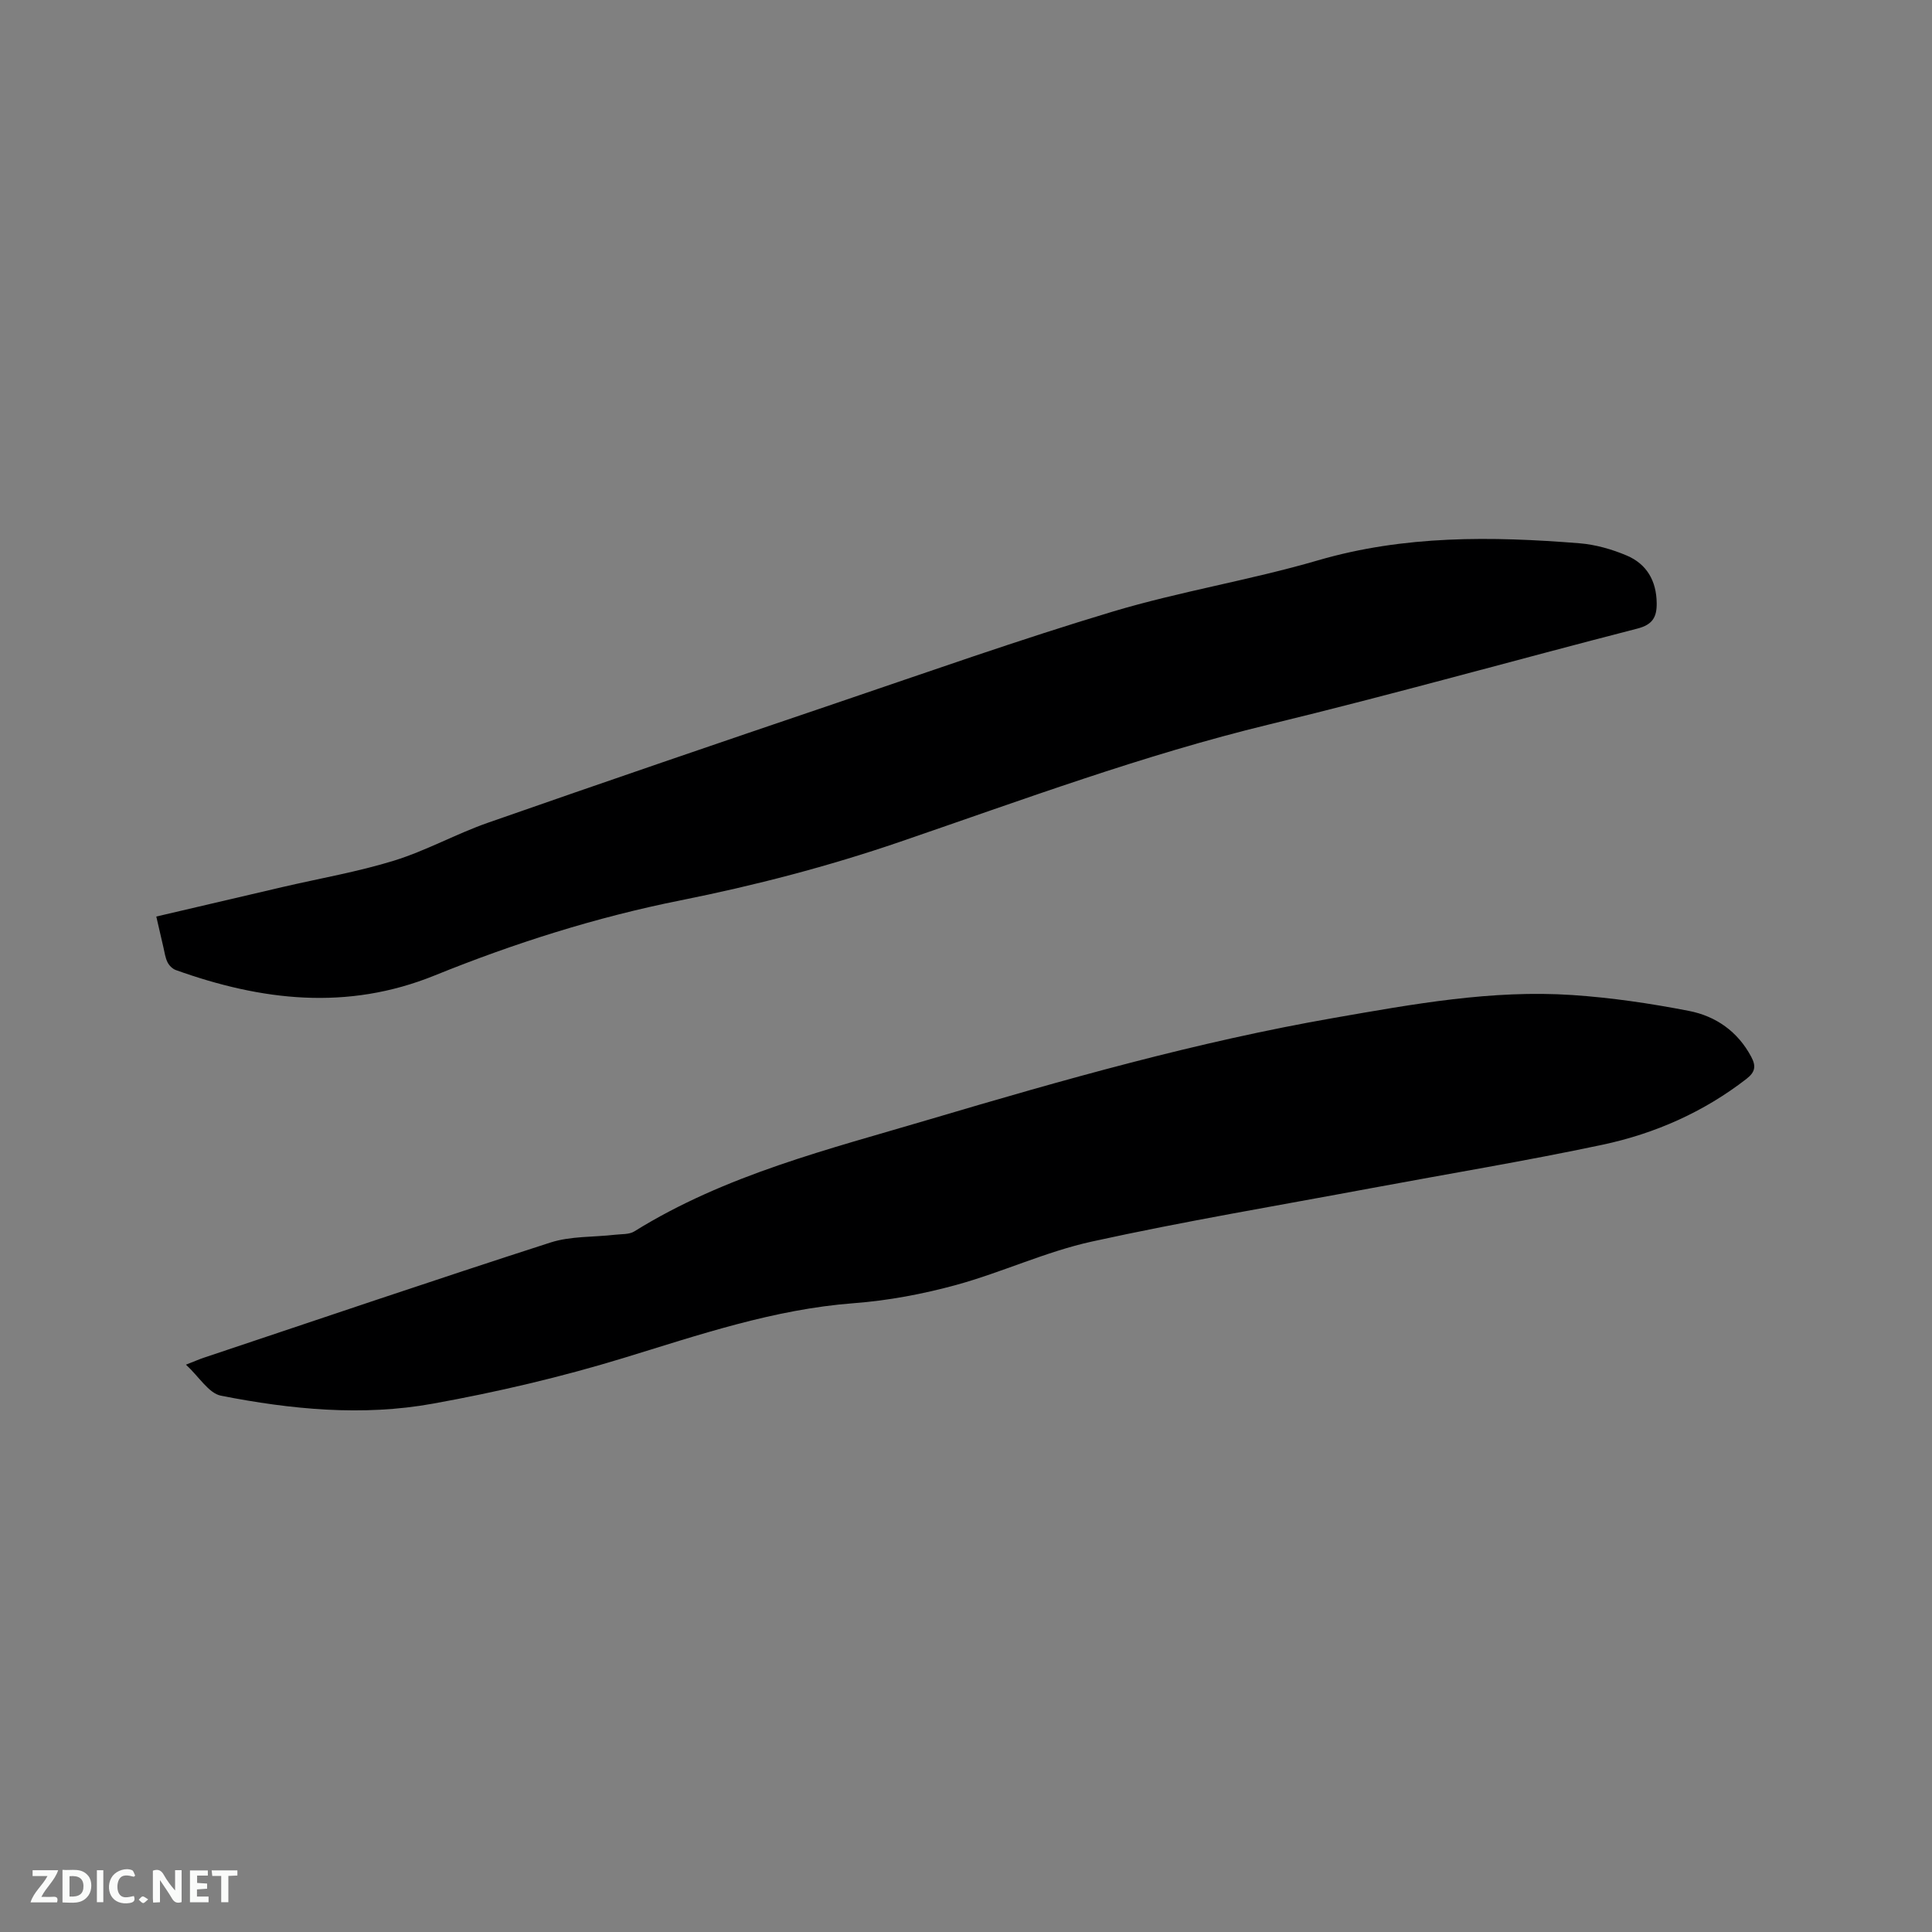 <svg enable-background="new 0 0 400 400" viewBox="0 0 400 400" xmlns="http://www.w3.org/2000/svg"><rect x="0" y="0" width="400" height="400" fill="#808080" stroke="none"/><path d="m38.5 282.54c1.82-.71 2.76-1.13 3.73-1.45 23.89-7.99 47.73-16.1 71.71-23.83 4.2-1.36 8.93-1.1 13.4-1.62 1.34-.16 2.91-.03 3.97-.68 18.9-11.76 40.27-17.01 61.24-23.23 27.61-8.19 55.31-16.05 83.73-21 16.29-2.84 32.61-5.83 49.23-4.72 8.1.54 16.21 1.74 24.18 3.29 5.54 1.08 10.1 4.25 12.89 9.51 1.01 1.9.84 3.13-.97 4.54-8.88 6.89-18.96 11.34-29.8 13.65-15.93 3.38-32.02 6.03-48.04 9.02-19.25 3.6-38.59 6.83-57.71 11.03-9.56 2.1-18.61 6.38-28.08 8.98-6.9 1.89-14.06 3.24-21.19 3.78-16.56 1.25-32.01 6.55-47.7 11.35-12.92 3.95-26.16 7.05-39.46 9.45-14.62 2.65-29.4 1.2-43.9-1.65-2.54-.52-4.53-3.94-7.23-6.42z" fill="#000001"/><path d="m32.36 189.76c8.84-2.07 17.47-4.09 26.1-6.1 7.73-1.8 15.6-3.15 23.17-5.49 6.63-2.06 12.82-5.53 19.39-7.83 23.97-8.38 48-16.6 72.05-24.75 19.05-6.46 38.03-13.18 57.29-18.96 13.97-4.19 28.49-6.52 42.49-10.61 17.89-5.22 35.96-5 54.17-3.54 3.31.27 6.69 1.23 9.76 2.53 4.15 1.75 6.17 5.24 6.22 9.86.04 2.89-.85 4.46-3.99 5.27-25.42 6.54-50.7 13.66-76.21 19.84-26.1 6.32-51.18 15.65-76.5 24.32-14.84 5.08-29.96 9.02-45.36 12.1-17.47 3.49-34.45 8.87-50.95 15.56-18.13 7.35-35.88 5.23-53.61-1.13-.68-.25-1.37-.94-1.7-1.61-.46-.93-.6-2.02-.84-3.05-.48-2.05-.94-4.09-1.48-6.41z" fill="#000001"/><g fill="#fafbfa"><path d="m37.59 393.81c-.92.31-1.52.05-2-.78-.7-1.2-1.52-2.34-2.47-3.78v4.59c-.55.03-.95.05-1.41.07-.03-.37-.06-.64-.06-.91 0-1.91 0-3.81 0-5.7 1.13-.41 1.77-.03 2.29.91.62 1.11 1.38 2.14 2.31 3.19v-4.2h1.35v6.61z"/><path d="m12.94 393.88v-6.75c1.9.19 3.93-.54 5.37 1.29.8 1.01.78 2.88.03 3.97-1.37 1.97-3.4 1.51-5.4 1.49m1.45-1.22c2.04.12 2.92-.58 2.89-2.21-.03-1.51-.98-2.19-2.89-2z"/><path d="m11.81 393.87h-5.49c.68-2.18 2.47-3.48 3.51-5.45h-3.08v-1.21h5.29c-.71 2.13-2.44 3.48-3.47 5.51.86 0 1.63.04 2.39-.01.79-.05 1.14.21.85 1.16"/><path d="m39.33 393.86v-6.61h3.7v1.07h-2.22v1.52c.68.04 1.34.09 2.07.13v1.07c-.72.05-1.38.09-2.1.14v1.48h2.4v1.19h-3.85z"/><path d="m27.71 388.56c-1.15-.3-2.46-.61-3.1.64-.37.73-.41 1.93-.06 2.67.63 1.35 1.99.93 3.17.68.35.94-.01 1.32-.93 1.46-1.62.25-3.05-.27-3.76-1.48-.73-1.24-.6-3.03.31-4.17.88-1.11 2.71-1.7 4-1.16.32.13.44.74.65 1.12-.1.08-.19.16-.28.24"/><path d="m49.15 387.24v1.07c-.59.02-1.17.05-1.87.08v5.44h-1.48v-5.44h-1.85c-.05-.4-.08-.73-.13-1.15z"/><path d="m20.06 387.21h1.33v6.62h-1.33z"/><path d="m30.68 393.25c-.49.38-.8.79-1.05.76-.32-.05-.6-.45-.9-.7.26-.24.51-.64.8-.67.29-.04.62.3 1.15.61"/></g></svg>